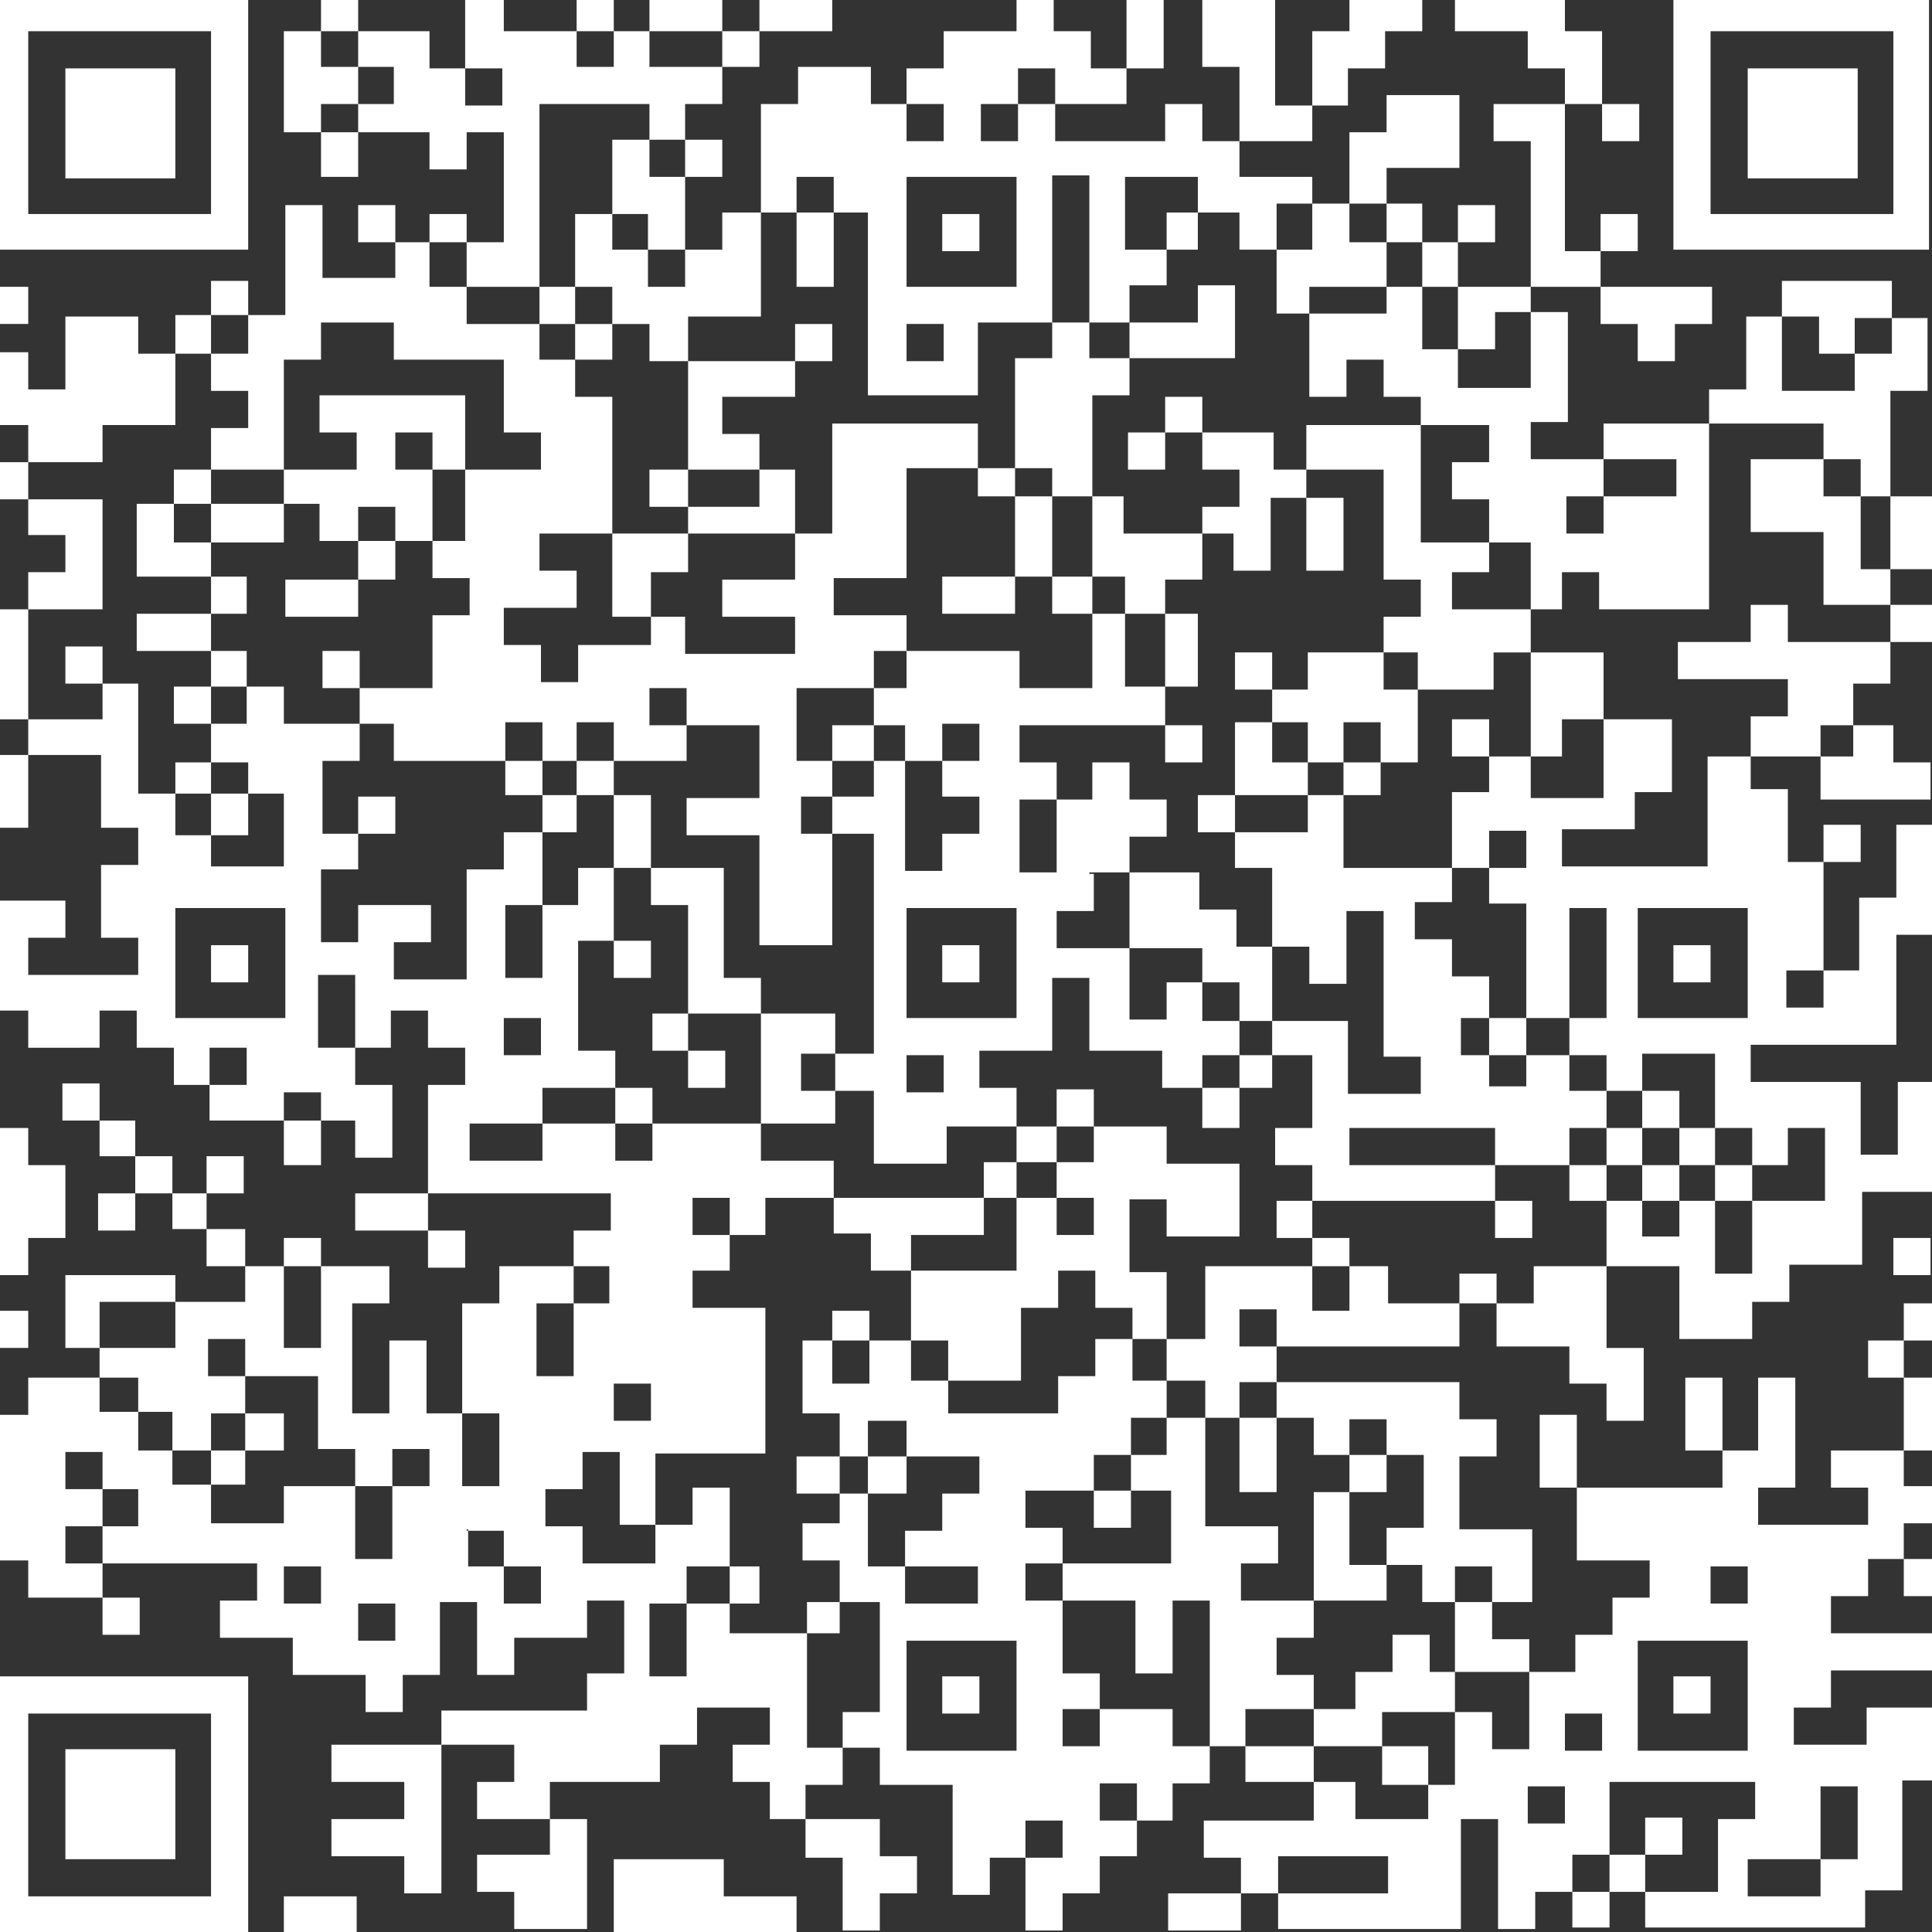 <?xml version="1.0" encoding="UTF-8"?>
<svg id="Ebene_1" xmlns="http://www.w3.org/2000/svg" version="1.1" viewBox="0 0 130 130">
  <rect x="0" y="0" width="130" height="130" fill="#333333" stroke="none"/>
  <!-- Generator: Adobe Illustrator 30.0.0, SVG Export Plug-In . SVG Version: 2.1.1 Build 123)  -->
  <defs>
    <style>
      .st0 {
        fill: #fff;
        fill-rule: evenodd;
      }
    </style>
  </defs>
  <path class="st0" d="M-.5-.4h17.2v17.2H-.5V-.4ZM21.6-.4h2.5v12.3h-2.5v-4.9h4.9v-2.5h-4.9V-.4ZM31.4-.4h2.5v2.5h22.1V-.4h-4.9v4.9h-7.4V-.4h4.9v7.4h-2.5v12.3h-2.5v-4.9h-4.9v12.3h2.5v14.8h4.9v2.5h7.4v-2.5h-4.9v-2.5h4.9v-7.4h-9.8v2.5h7.4v-4.9h-2.5v-2.5h4.9v-4.9h2.5v2.5h-12.3v-2.5h-12.3v-7.4h-2.5v4.9h12.3v4.9h-4.9V7h7.4v4.9h4.9v-2.5h-7.4v7.4h7.4v-2.5h9.8v12.3h7.4v-4.9h14.8v-2.5h2.5v4.9h-9.8v-12.3h-2.5v12.3h-2.5v17.2h-4.9v-2.5h12.3v7.4h4.9v-4.9h-9.8v-9.8h-9.8v7.4h-4.9v2.5h4.9v4.9h-7.4v4.9h12.3v-2.5h-2.5v4.9h2.5v2.5h-2.5v2.5h-2.5v-9.8h-4.9v14.8h-4.9v-7.4h-4.9v-2.5h4.9v-4.9h-7.4v-2.5h2.5v4.9h-19.7v-2.5h-7.4v-2.5h-7.4v2.5h4.9v-4.9h-7.4v-2.5h7.4v-2.5h-7.4v-4.9h12.3v2.5h9.8v-9.8h-9.8v2.5h2.5v2.5h-12.3v4.9h7.4v-12.3h2.5v-2.5h4.9v2.5h7.4v4.9h2.5v2.5h-9.8v-2.5h2.5v9.8h2.5v2.5h-2.5v4.9h-7.4v-2.5h2.5v7.4h-2.5v4.9h4.9v-2.5h-2.5v4.9h-2.5v4.9h2.5v-2.5h4.9v2.5h-2.5v2.5h4.9v-7.4h2.5v-2.5h4.9v-7.4h2.5v17.2h2.5v-2.5h-4.9v7.4h2.5v7.4h2.5v-4.9h-7.4v4.9h-4.9v-2.5h24.6v-7.4h-12.3v2.5h4.9v2.5h-2.5v-12.3h-2.5v-7.4h-9.8v-4.9h2.5v17.2h-2.5v-4.9h4.9v-2.5h9.8v7.4h2.5v12.3h4.9v4.9h2.5v2.5h9.8v-12.3h-2.5v-2.5h4.9v-4.9h2.5v4.9h4.9v2.5h7.4v-14.8h-2.5v-9.8h4.9v7.4h-7.4v-2.5h12.3v-4.9h-2.5v9.8h12.3v-2.5h-2.5v4.9h2.5v12.3h-2.5v-7.4h-2.5v-2.5h-2.5v-2.5h2.5v-7.4h2.5v-4.9h-2.5v2.5h7.4v-2.5h7.4v4.9h-2.5v2.5h-4.9v2.5h9.8v-7.4h9.8v-4.9h2.5v-19.7h2.5v-4.9h-4.9v4.9h-4.9v-7.4h7.4v4.9h-4.9v-2.5h-4.9v4.9h-2.5v14.8h-7.4v-2.5h-2.5v2.5h-7.4v-2.5h2.5v-4.9h-2.5v-2.5h2.5v-2.5h-12.3v9.8h2.5v-4.9h-4.9v4.9h-2.5v-2.5h-7.4v-2.5h-9.8v-4.9h-9.8v7.4h-19.7v2.5h2.5v2.5h-4.9v2.5h2.5v2.5h2.5v-2.5h4.9v-4.9h2.5v-17.2h4.9V7h2.5v-2.5h4.9v2.5h4.9v2.5h-2.5v-4.9h2.5v-2.5h4.9V-.4h2.5v2.5h2.5v2.5h4.9V-.4h-2.5v7.4h-9.8v2.5h2.5v-4.9h2.5v4.9h7.4v-2.5h2.5v2.5h7.4V2.1h2.5V-.4h4.9v2.5h-2.5v2.5h-2.5v2.5h-4.9V-.4h-4.9v4.9h2.5v7.4h4.9v4.9h-4.9v-2.5h-4.9v4.9h-2.5v7.4h-2.5v19.7h-4.9v-2.5h-9.8v9.8h-4.9v2.5h4.9v14.8h-4.9v2.5h4.9v4.9h4.9v-2.5h14.8v2.5h4.9v4.9h-4.9v-2.5h-2.5v4.9h2.5v12.3h-4.9v4.9h2.5v-7.4h12.3v2.5h7.4v4.9h-2.5v4.9h-9.8v-2.5h2.5v-2.5h-4.9v-9.8h-4.9v-4.9h-2.5v-2.5h-2.5v2.5h-2.5v4.9h-7.4v-9.8h4.9v-4.9h7.4v-4.9h-2.5v9.8h2.5v-2.5h-22.1v2.5h-4.9v-2.5h2.5v4.9h-2.5v2.5h4.9v9.8h-7.4v7.4h-4.9v-2.5h-2.5v-2.5h2.5v-2.5h2.5v4.9h4.9v-2.5h2.5v9.8h7.4v-4.9h-2.5v-2.5h2.5v-7.4h-2.5v-4.9h9.8v4.9h7.4v-2.5h2.5v-2.5h7.4v-4.9h12.3v2.5h9.8v-2.5h9.8v4.9h4.9v-2.5h2.5v-2.5h4.9v-4.9h4.9v-7.4h-2.5v4.9h-2.5v-4.9h-7.4v-2.5h9.8v-7.4h2.5v-7.4h-2.5v4.9h-2.5v4.9h-4.9v2.5h2.5v-12.3h2.5v2.5h-4.9v-4.9h-2.5v-4.9h2.5v-2.5h-7.4v-2.5h4.9v-2.5h2.5v2.5h9.8v-2.5h-7.4v-4.9h-4.9v-4.9h7.4v7.4h4.9v-4.9h-7.4v-4.9h-14.8v7.4h-2.5v-2.5h7.4v-2.5h-9.8v-2.5h2.5v-7.4h-4.9v2.5h-4.9v-9.8h-9.8v7.4h7.4v-9.8h4.9v-4.9h-4.9v2.5h-2.5v7.4h9.8v-2.5h-2.5v12.3h4.9V9.5h-2.5v-2.5h9.8v2.5h-2.5V2.1h-2.5V-.4h-7.4v2.5h4.9v2.5h2.5v12.3h4.9v-2.5h-2.5v7.4h2.5v2.5h2.5v-2.5h2.5v-2.5h-27.1v7.4h2.5v-2.5h2.5v2.5h2.5v9.8h7.4v17.2h4.9v-9.8h-7.4v2.5h-7.4v-4.9h2.5v-2.5h-2.5v-7.4h-7.4v-2.5h-9.8v2.5h2.5v-4.9h2.5v4.9h2.5v2.5h-2.5v4.9h-2.5v12.3h2.5v-2.5h-12.3v2.5h2.5v7.4h-2.5v-4.9h4.9v-2.5h2.5v2.5h2.5v2.5h-2.5v12.3h2.5v-2.5h4.9v9.8h-2.5v-4.9h7.4v4.9h-2.5v2.5h2.5v9.8h2.5v-4.9h-4.9v-2.5h17.2v2.5h-2.5v-7.4h-9.8v2.5h29.5v-2.5h2.5v4.9h-17.2v-4.9h12.3v9.8h-2.5v-14.8h-4.9v12.3h2.5v-9.8h-7.4v-12.3h2.5v7.4h-9.8v2.5h9.8v19.7h2.5v4.9h-2.5v-2.5h-2.5v-2.5h-4.9v-4.9h-2.5v4.9h-14.8v-2.5h2.5v12.3h-2.5v-7.4h14.8v2.5h2.5v2.5h-2.5v4.9h4.9v4.9h-7.4v-2.5h-4.9v-9.8h2.5v4.9h-4.9v9.8h-2.5v2.5h2.5v9.8h-7.4v2.5h2.5v4.9h-4.9v-2.5h14.8v-2.5h-7.4v4.9h12.3v-7.4h2.5v7.4h2.5v-2.5h12.3v-4.9h2.5v-2.5h-9.8v9.8h-2.5v-4.9h7.4v-2.5h-2.5v7.4h14.8v-2.5h2.5v-7.4h2.5v-4.9h-4.9v2.5h-4.9v-2.5h2.5v-2.5h7.4v-2.5h-7.4v-2.5h2.5v-2.5h4.9v2.5h-2.5v-4.9h2.5v-2.5h-2.5v-12.3h2.5v2.5h-4.9v2.5h4.9v4.9h-7.4v2.5h2.5v2.5h-7.4v-2.5h2.5v-7.4h-2.5v4.9h-4.9v-4.9h2.5v7.4h-12.3v-4.9h2.5v9.8h4.9v2.5h-2.5v2.5h-2.5v2.5h-9.8v-2.5h-2.5v2.5h-2.5v2.5h-7.4v4.9h7.4v2.5h4.9v-4.9h-17.2v-2.5h-7.4v2.5h2.5v-4.9h-2.5v-9.8h-2.5v-2.5h9.8v4.9h-9.8v2.5h7.4v4.9h2.5v-4.9h2.5v12.3h-2.5v2.5h-4.9v-2.5h2.5v4.9h-2.5v2.5h-2.5v2.5h-2.5v-7.4h2.5v2.5h-4.9v2.5h-2.5v-7.4h-4.9v-2.5h-4.9v-9.8h4.9v7.4h-2.5v4.9h-2.5v4.9h2.5v4.9h2.5v-2.5h2.5v-2.5h-2.5v-2.5h-7.4v-2.5h-2.5v-2.5h2.5v-2.5h-4.9v2.5h-2.5v2.5h-7.4v4.9h-4.9v2.5h2.5v2.5h4.9v-7.4h-7.4v-2.5h2.5v-2.5h-12.3v2.5h4.9v2.5h-4.9v2.5h4.9v2.5h2.5v-12.3h9.8v-2.5h2.5v-4.9h-2.5v2.5h-4.9v2.5h-2.5v-4.9h-2.5v4.9h-2.5v2.5h-2.5v-2.5h-4.9v-2.5h-4.9v-2.5h2.5v-2.5H4.4v-2.5h4.9v-2.5h-4.9v-2.5h2.5v12.3h2.5v-2.5H1.9v-2.5H-.5v-9.8H1.9v-2.5h7.4v4.9h9.8v-2.5h-4.9v7.4h4.9v-2.5h9.8v-2.5h-2.5v7.4h-2.5v-7.4h-2.5v-4.9h-7.4v-2.5h2.5v9.8h-4.9v-4.9h-4.9v-7.4h9.8v-4.9h-4.9v-4.9h-4.9v-4.9h-2.5v2.5h4.9v7.4h-2.5v-2.5h9.8v-2.5h-2.5v7.4h12.3v2.5h-2.5v7.4h2.5v-4.9h2.5v4.9h4.9v4.9h-2.5v-12.3h2.5v-2.5h7.4v2.5h-4.9v4.9h2.5v-9.8h2.5v-2.5h-17.2v2.5h7.4v2.5h-2.5v-12.3h2.5v-2.5h-2.5v-2.5h-2.5v2.5h-4.9v-4.9h2.5v7.4h2.5v4.9h-2.5v-2.5h-9.8v-4.9h2.5v2.5h-4.9v-2.5h-2.5v-2.5h-2.5v2.5H1.9v-2.5H-.5v-7.4h4.9v2.5H1.9v2.5h7.4v-2.5h-2.5v-4.9h2.5v-2.5h-2.5v-4.9H-.5v4.9H1.9v-17.2h2.5v-2.5H1.9v-7.4H-.5v-4.9H1.9v2.5h2.5v-4.9h4.9v2.5h7.4v-4.9h-2.5v7.4h2.5v2.5h-2.5v29.5h4.9v-4.9h-9.8v-7.4h-4.9v-2.5h2.5v4.9H-.5v-7.4h7.4v-7.4H-.5v-2.5h7.4v-2.5h4.9v-7.4h7.4v-7.4h2.5v4.9h4.9v-4.9h-2.5v2.5h9.8v-7.4h-2.5v2.5h-2.5v-2.5h-9.8V2.1h9.8v2.5h4.9v2.5h-2.5V-.4h0ZM38.8-.4h2.5v4.9h-2.5V-.4ZM112.6-.4h17.2v17.2h-17.2s0-17.2,0-17.2ZM1.9,2.1h12.3v12.3H1.9V2.1ZM115.1,2.1h12.3v12.3h-12.3V2.1ZM4.4,4.6h7.4v7.4h-7.4v-7.4ZM117.6,4.6h7.4v7.4h-7.4v-7.4ZM53.6,11.9h2.5v7.4h-2.5v-7.4ZM61,11.9h7.4v7.4h-7.4v-7.4ZM75.7,11.9h4.9v4.9h-4.9v-4.9ZM63.4,14.4h2.5v2.5h-2.5v-2.5ZM-.5,19.3H1.9v2.5H-.5v-2.5ZM61,21.8h2.5v2.5h-2.5v-2.5ZM24.1,34.1h2.5v4.9h-7.4v2.5h4.9v-7.4ZM83.1,43.9h2.5v7.4h9.8v-7.4h-7.4v2.5h-4.9v-2.5ZM122.5,48.8h4.9v2.5h2.5v2.5h-7.4v-4.9h0ZM11.8,51.3h4.9v4.9h-4.9s0-4.9,0-4.9ZM73.3,58.7h7.4v2.5h2.5v2.5h4.9v2.5h2.5v-4.9h2.5v9.8h2.5v2.5h-4.9v-4.9h-9.8v-4.9h-9.8v-2.5h2.5v-2.5h-.3ZM11.8,61.1h7.4v7.4h-7.4s0-7.4,0-7.4ZM61,61.1h7.4v7.4h-7.4v-7.4ZM110.2,61.1h7.4v7.4h-7.4v-7.4ZM14.2,63.6h2.5v2.5h-2.5s0-2.5,0-2.5ZM63.4,63.6h2.5v2.5h-2.5v-2.5ZM112.6,63.6h2.5v2.5h-2.5v-2.5ZM33.9,68.5h2.5v2.5h-2.5v-2.5ZM61,71h2.5v2.5h-2.5v-2.5ZM19.1,73.5h2.5v4.9h-2.5v-4.9ZM-.5,75.9H1.9v2.5h2.5v4.9H1.9v2.5H-.5v-9.8h0ZM19.1,83.3h2.5v7.4h-2.5v-7.4ZM127.4,83.3h2.5v2.5h-2.5s0-2.5,0-2.5ZM4.4,85.8h7.4v4.9h-7.4v-4.9ZM-.5,88.2H1.9v2.5H-.5v-2.5ZM56,88.2h2.5v4.9h-2.5v-4.9ZM41.3,93.1h2.5v2.5h-2.5v-2.5ZM58.5,95.6h2.5v4.9h-7.4v-2.5h12.3v2.5h-2.5v2.5h-2.5v4.9h4.9v-2.5h-7.4v-9.8h0ZM31.4,103h2.5v4.9h2.5v-2.5h-4.9v-2.5h-.1ZM19.1,105.4h2.5v2.5h-2.5v-2.5ZM46.2,105.4h4.9v2.5h-7.4v4.9h2.5v-7.4ZM97.9,105.4h2.5v4.9h2.5v7.4h-2.5v-2.5h-7.4v4.9h4.9v-14.8h0ZM115.1,105.4h2.5v2.5h-2.5v-2.5ZM24.1,107.9h2.5v2.5h-2.5v-2.5ZM61,110.4h7.4v7.4h-7.4v-7.4ZM110.2,110.4h7.4v7.4h-7.4v-7.4ZM-.5,112.8h17.2v17.2H-.5v-17.2ZM63.4,112.8h2.5v2.5h-2.5v-2.5ZM112.6,112.8h2.5v2.5h-2.5v-2.5ZM1.9,115.3h12.3v12.3H1.9v-12.3ZM105.3,115.3h2.5v2.5h-2.5v-2.5ZM4.4,117.7h7.4v7.4h-7.4v-7.4ZM102.8,120.2h2.5v2.5h-2.5v-2.5ZM122.5,120.2h2.5v4.9h-7.4v2.5h4.9v-7.4ZM41.3,125.1h7.4v2.5h4.9v2.5h-12.3v-4.9h0ZM19.1,127.6h4.9v2.5h-4.9v-2.5Z"/>
</svg>
